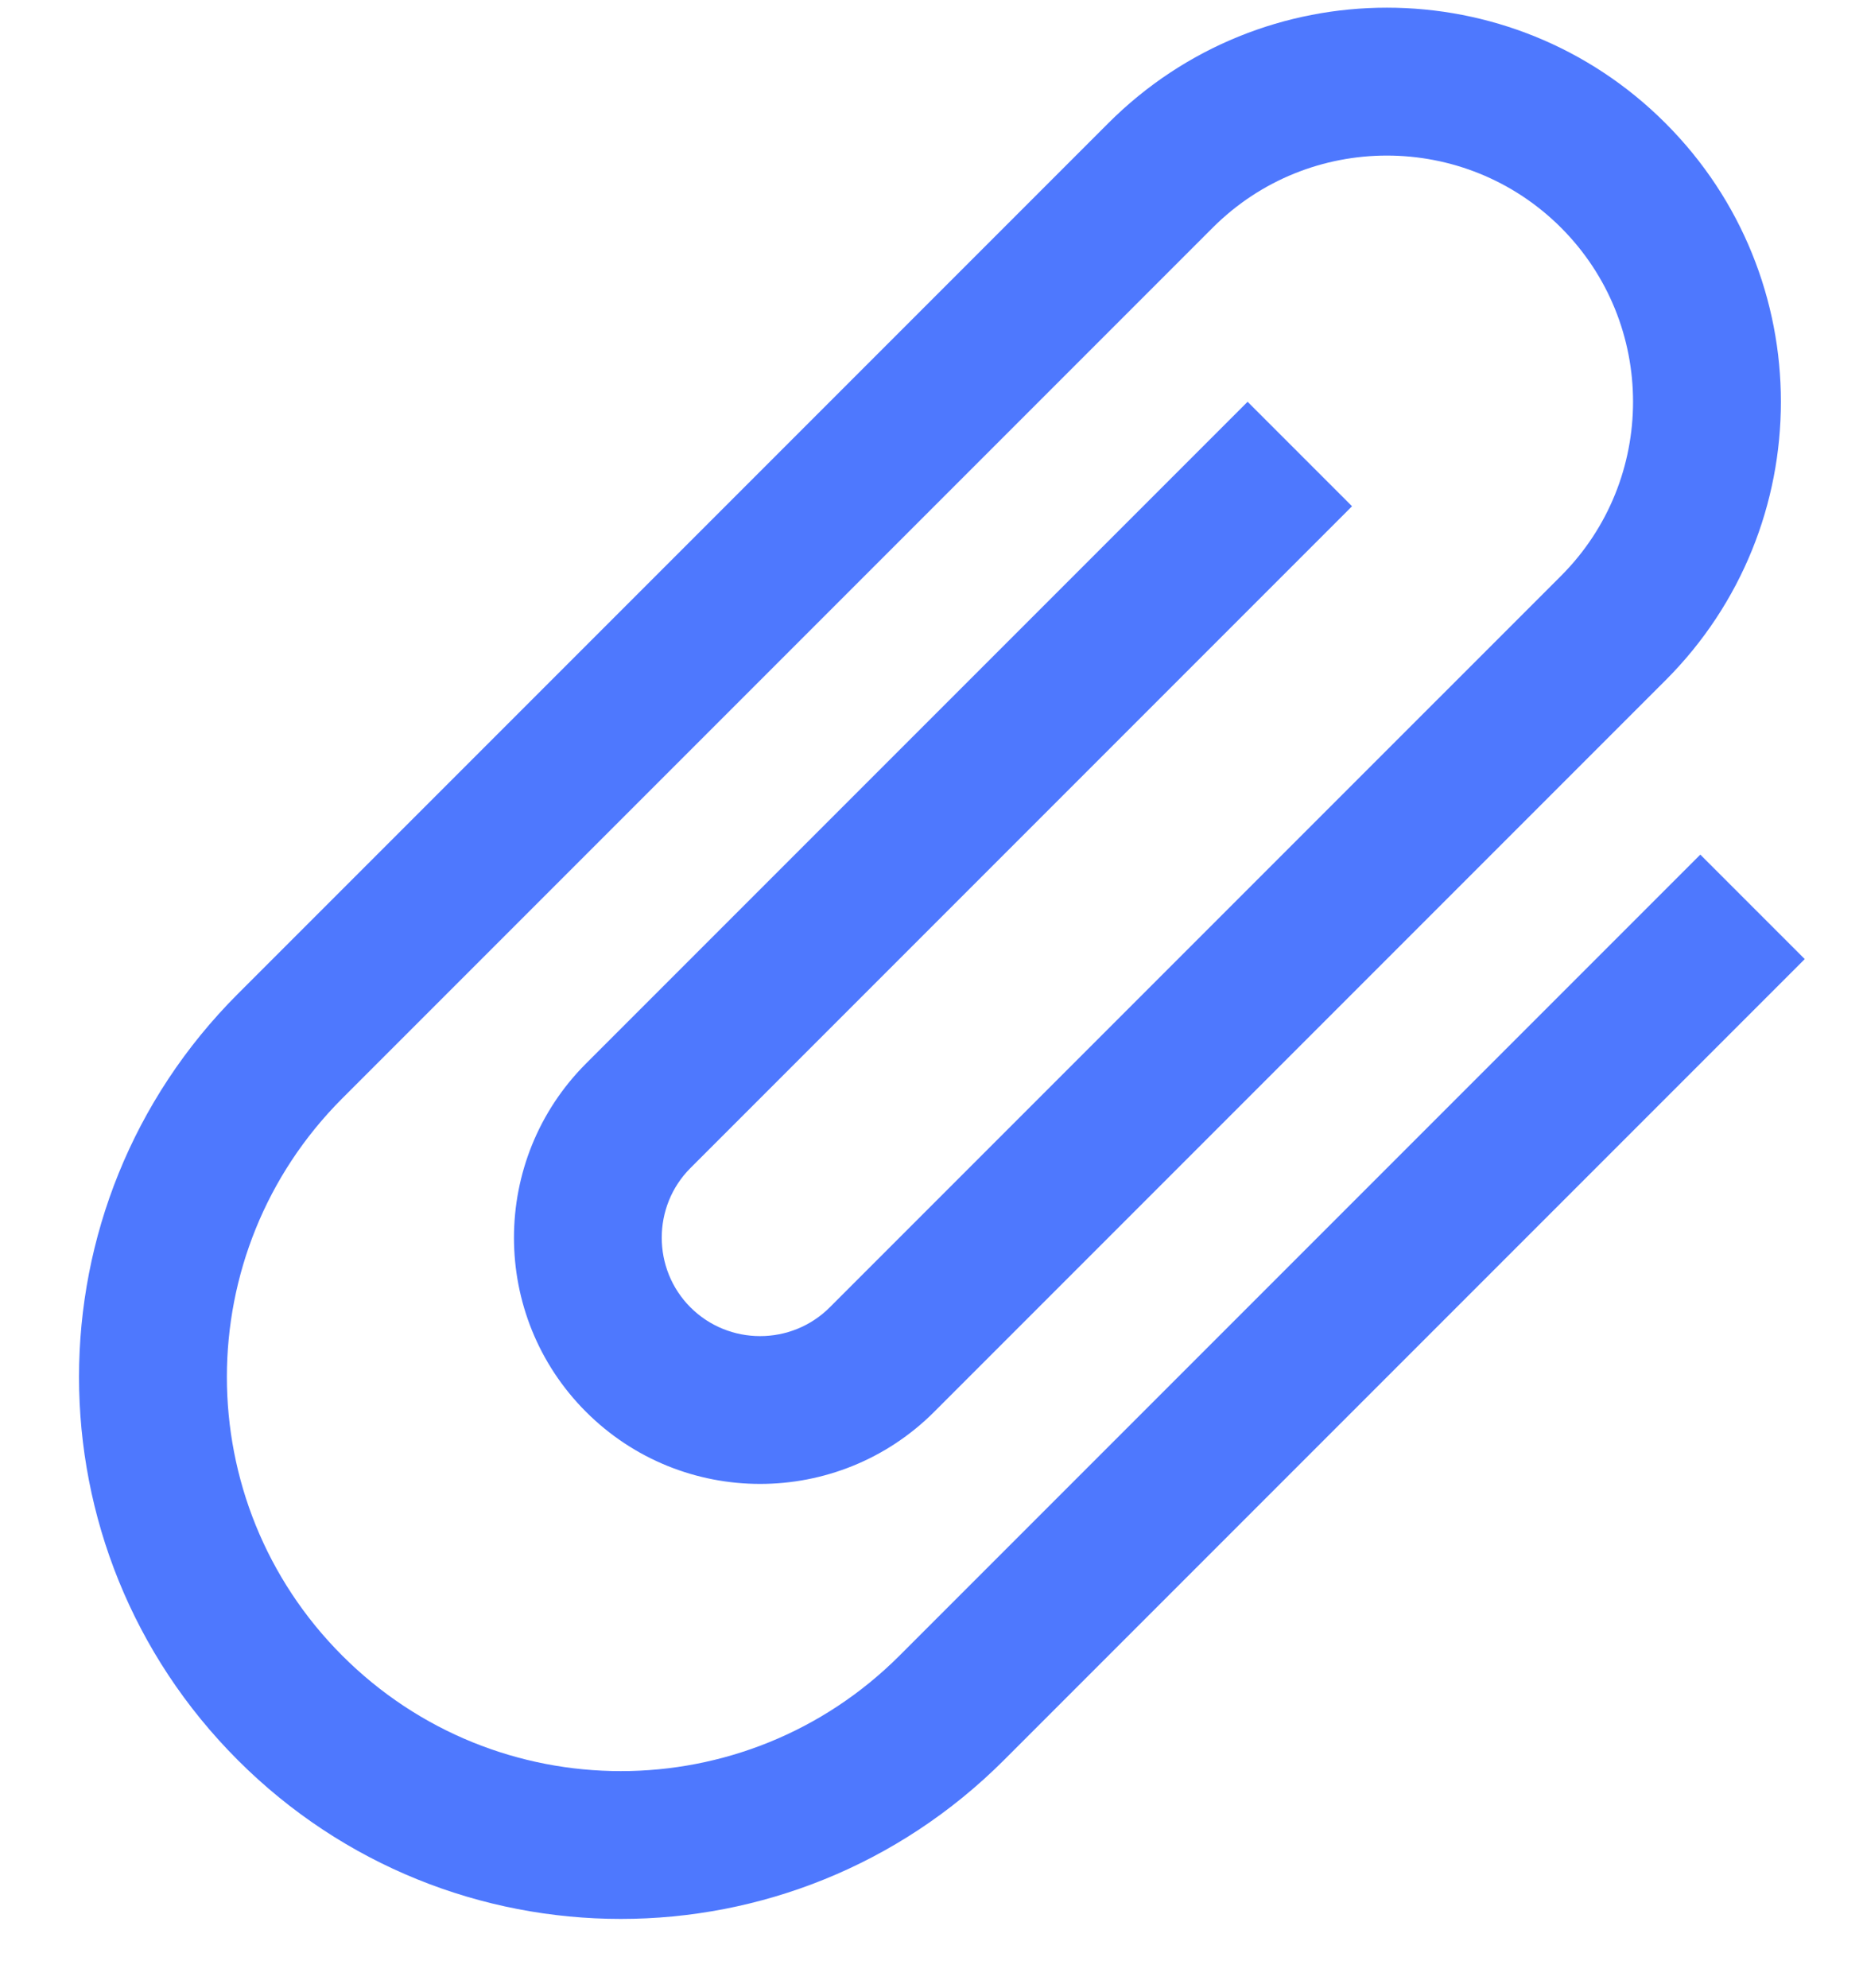 <svg width="15" height="16" viewBox="0 0 15 16" fill="none" xmlns="http://www.w3.org/2000/svg">
<path d="M13.69 6.879L7.242 13.327C6.002 14.566 3.995 14.566 2.756 13.327C1.517 12.088 1.517 10.08 2.756 8.841L9.765 1.832C10.539 1.059 11.794 1.059 12.568 1.832C13.342 2.606 13.342 3.862 12.568 4.636L6.681 10.523C6.372 10.832 5.868 10.832 5.559 10.523C5.251 10.215 5.251 9.71 5.559 9.402L10.886 4.075L10.045 3.234L4.718 8.561C3.945 9.335 3.945 10.591 4.718 11.364C5.492 12.138 6.748 12.138 7.522 11.364L13.409 5.477C14.649 4.238 14.649 2.23 13.409 0.991C12.17 -0.248 10.163 -0.248 8.924 0.991L1.915 8C0.21 9.705 0.21 12.463 1.915 14.168C3.619 15.872 6.378 15.872 8.083 14.168L14.531 7.72L13.69 6.879Z" fill="#4E78FE"/>
</svg>
